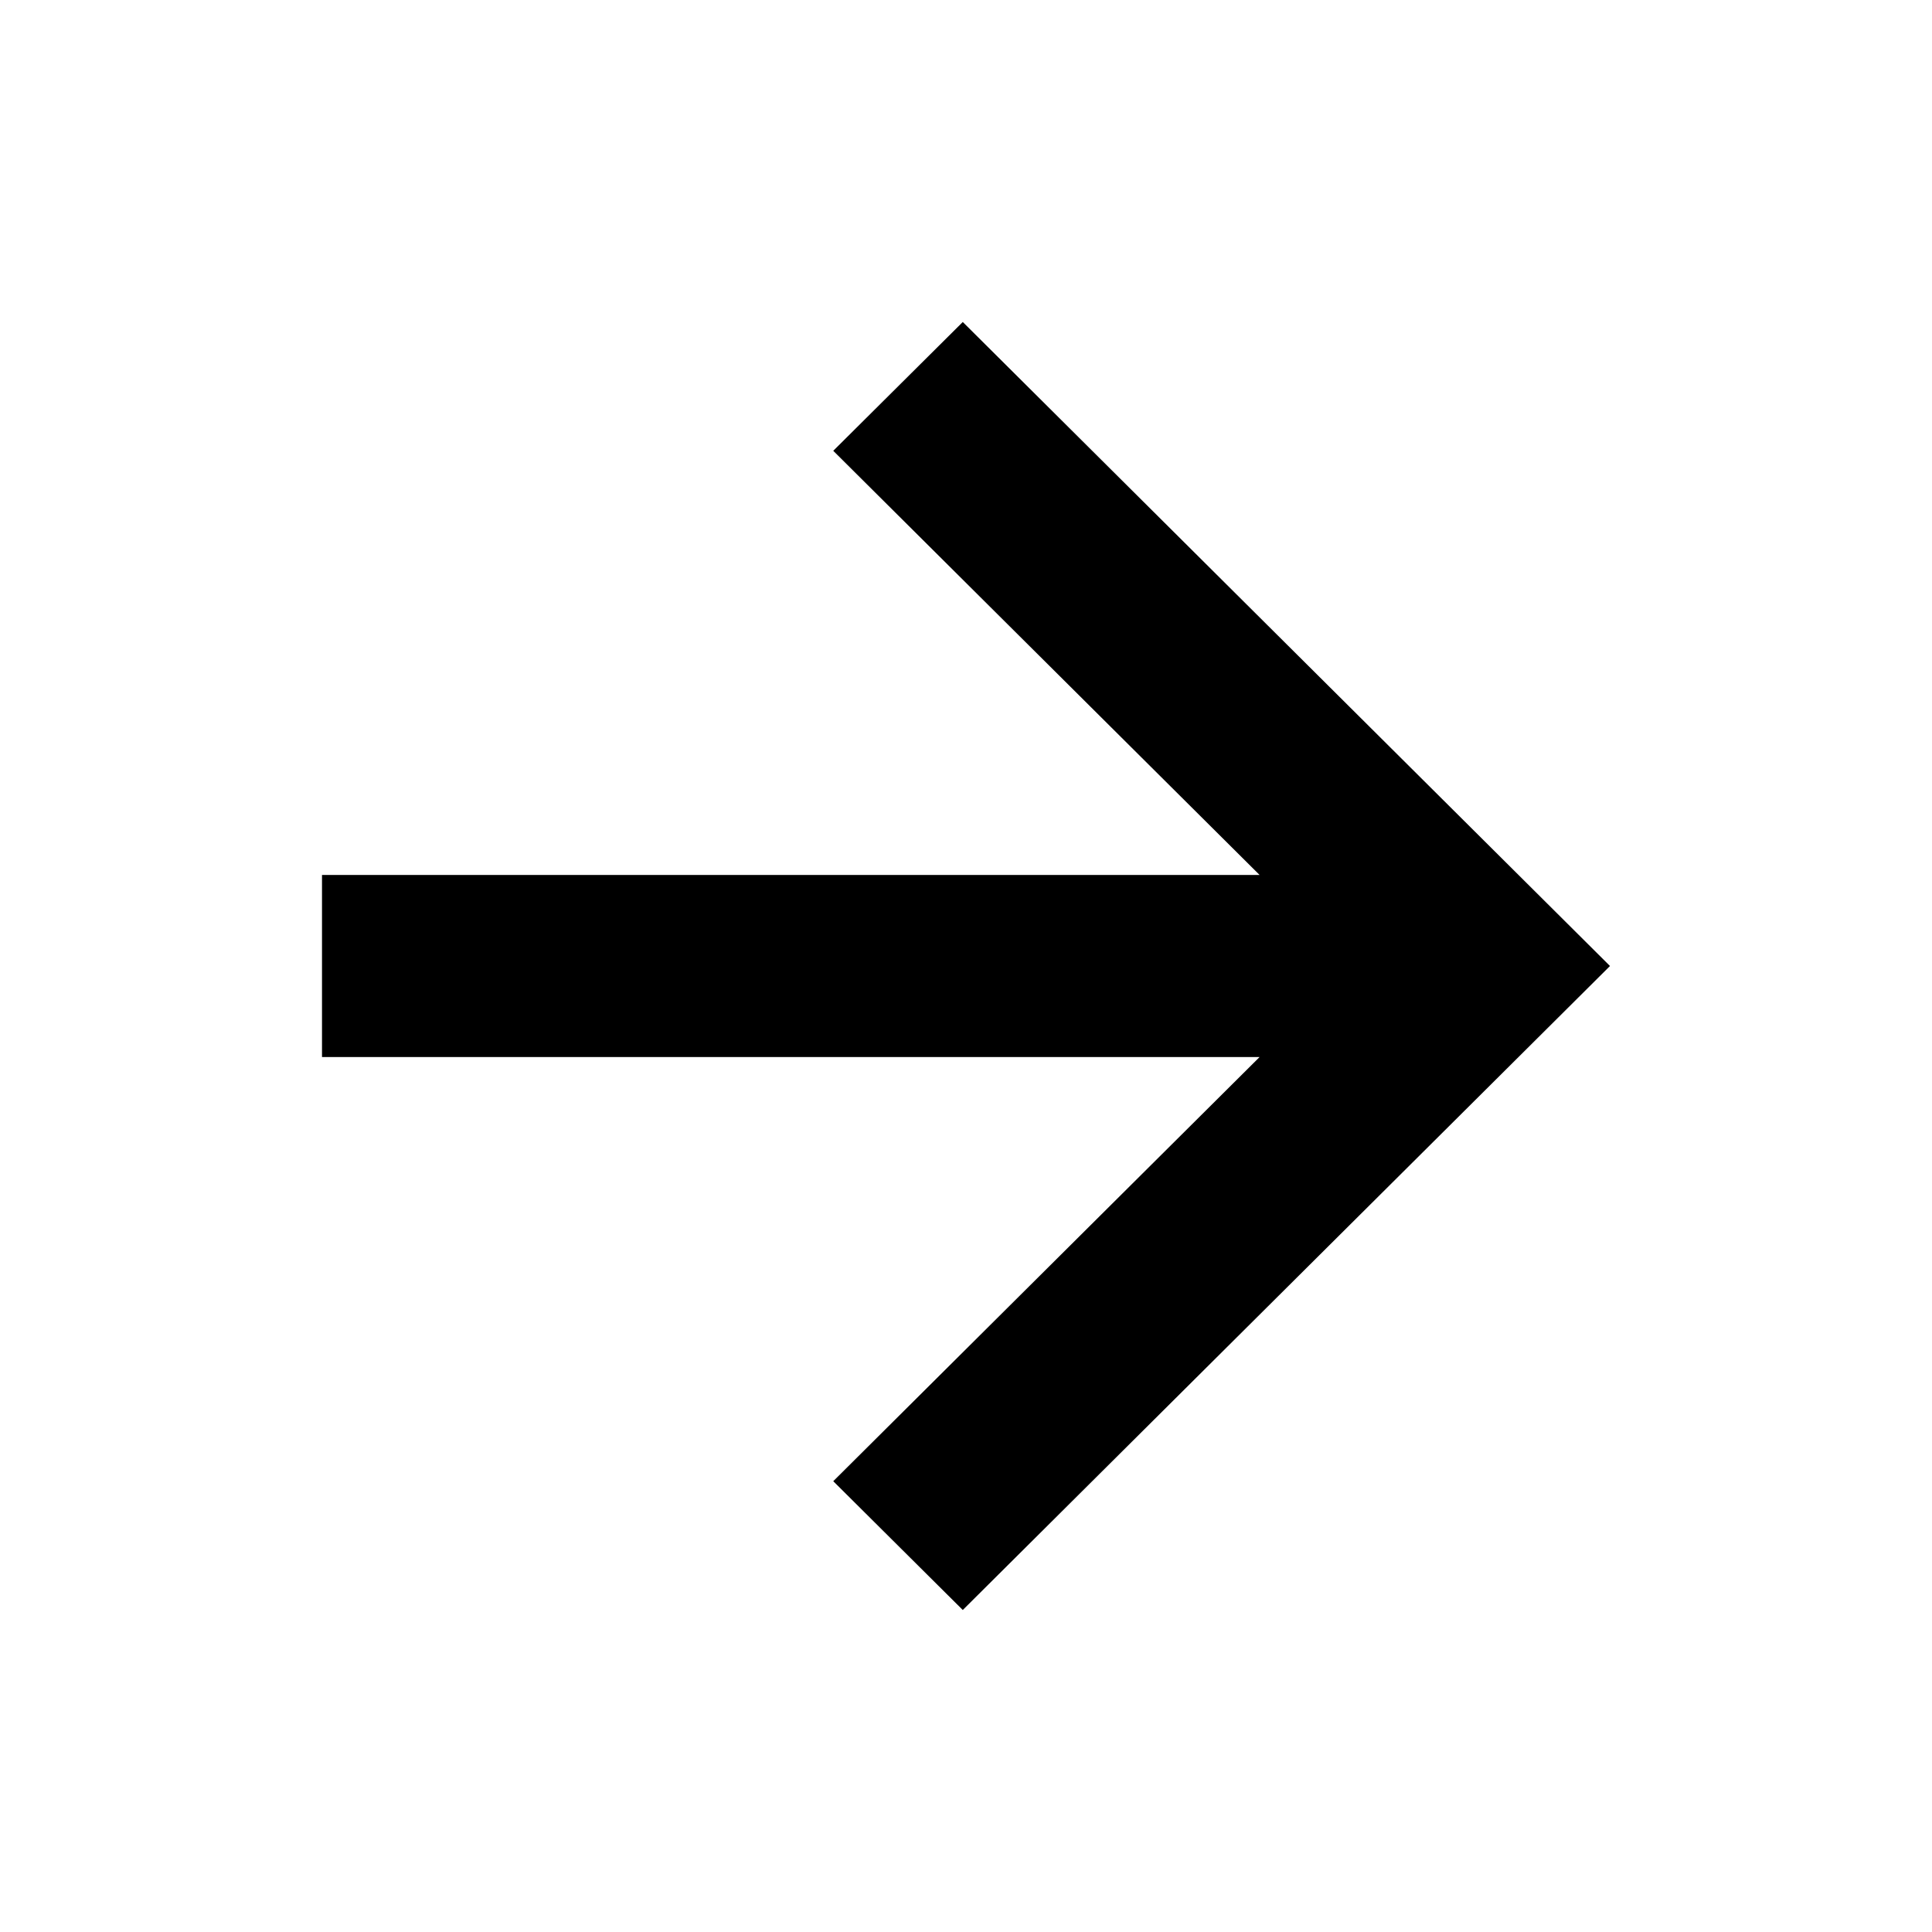 <?xml version="1.0" encoding="utf-8"?>
<svg width="800px" height="800px" viewBox="0 0 24 24" fill="none" xmlns="http://www.w3.org/2000/svg">
<path d="M15.647 10.869L10.351 5.6L11.96 4L20 12L11.96 20L10.351 18.4L15.647 13.131L4 13.131V10.869L15.647 10.869Z" fill="#000000"/>
</svg>